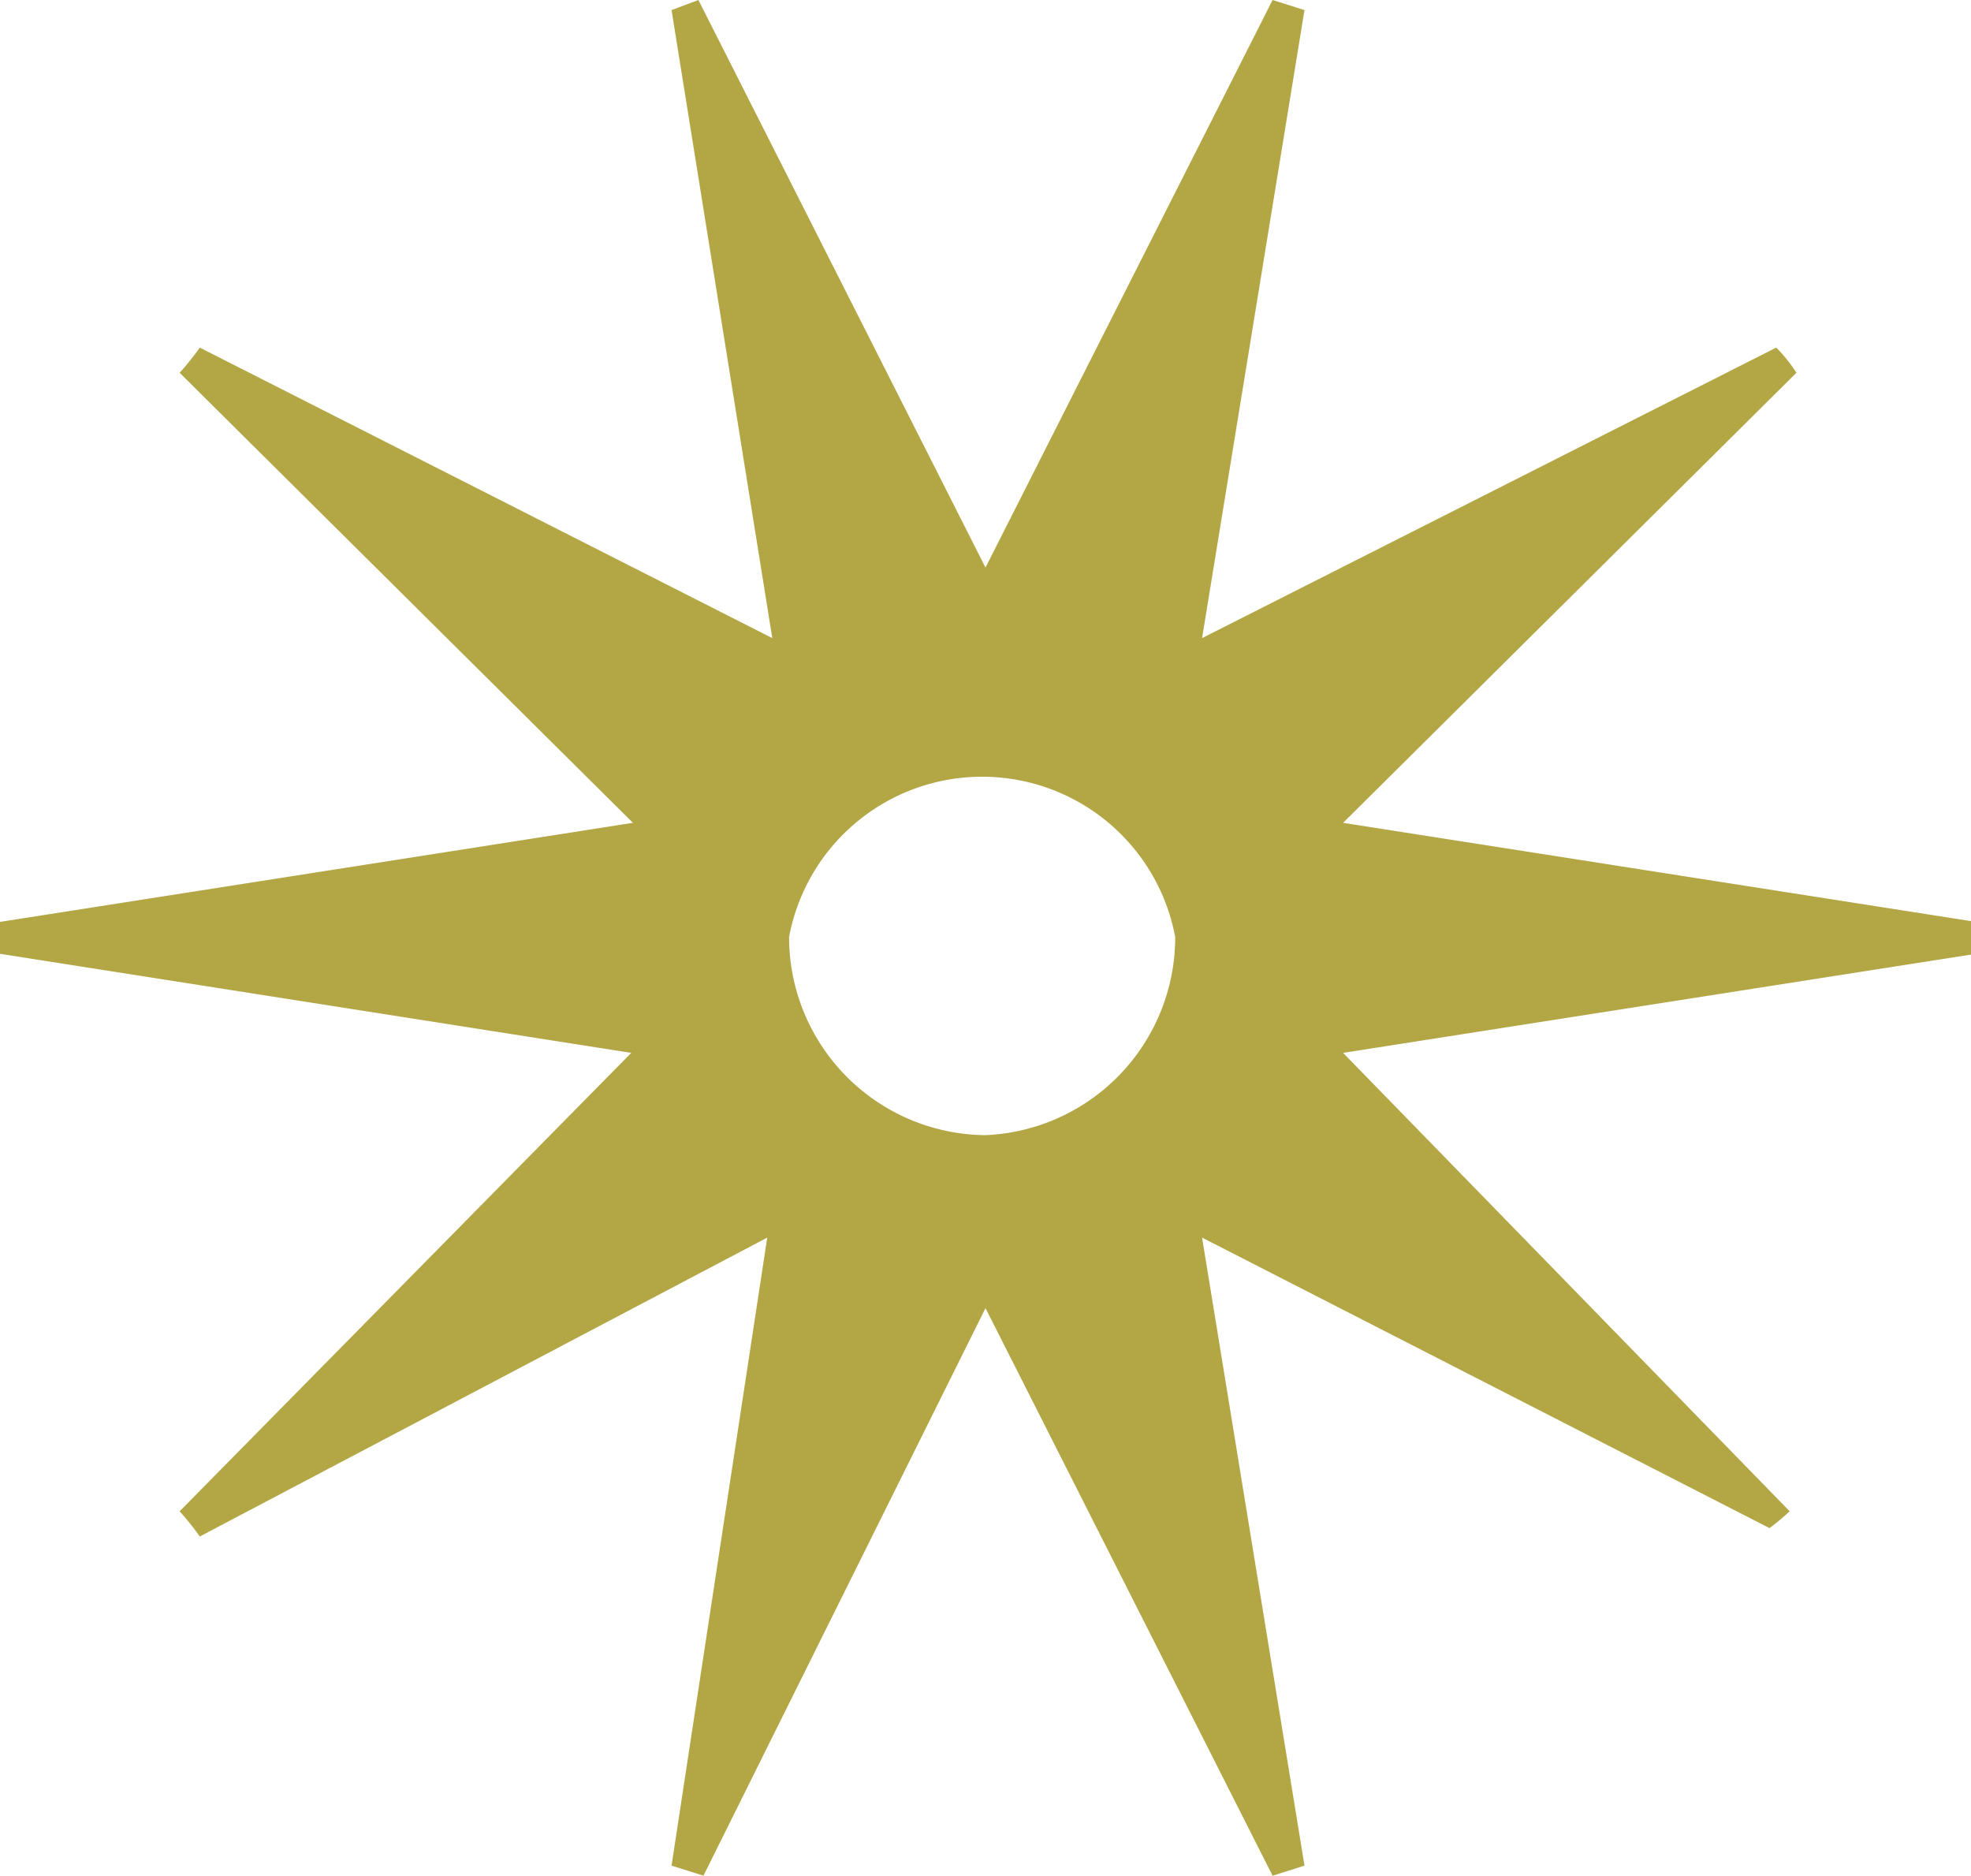 <svg xmlns="http://www.w3.org/2000/svg" viewBox="0 0 11.74 11.17">
  <path d="M5.87,6.76A1.18,1.18,0,0,1,4.7,5.58,1.17,1.17,0,0,1,7,5.58,1.18,1.18,0,0,1,5.87,6.76h0M8,6.27l3.77-.59s0-.06,0-.1,0-.06,0-.09L8,4.9l2.7-2.68a.88.88,0,0,0-.12-.15L7.16,3.8,7.77.06,7.58,0,5.87,3.38,4.16,0,4,.06l.6,3.74L1.19,2.07a1.58,1.58,0,0,1-.12.15L3.77,4.9,0,5.49s0,.06,0,.09,0,.07,0,.1l3.76.59L1.07,9a1.58,1.58,0,0,1,.12.15L4.57,7.37,4,11.11l.19.06L5.87,7.79l1.71,3.38.19-.06L7.16,7.37,10.54,9.1A1.58,1.58,0,0,0,10.66,9Z" fill="#b3a644"/>
</svg>
